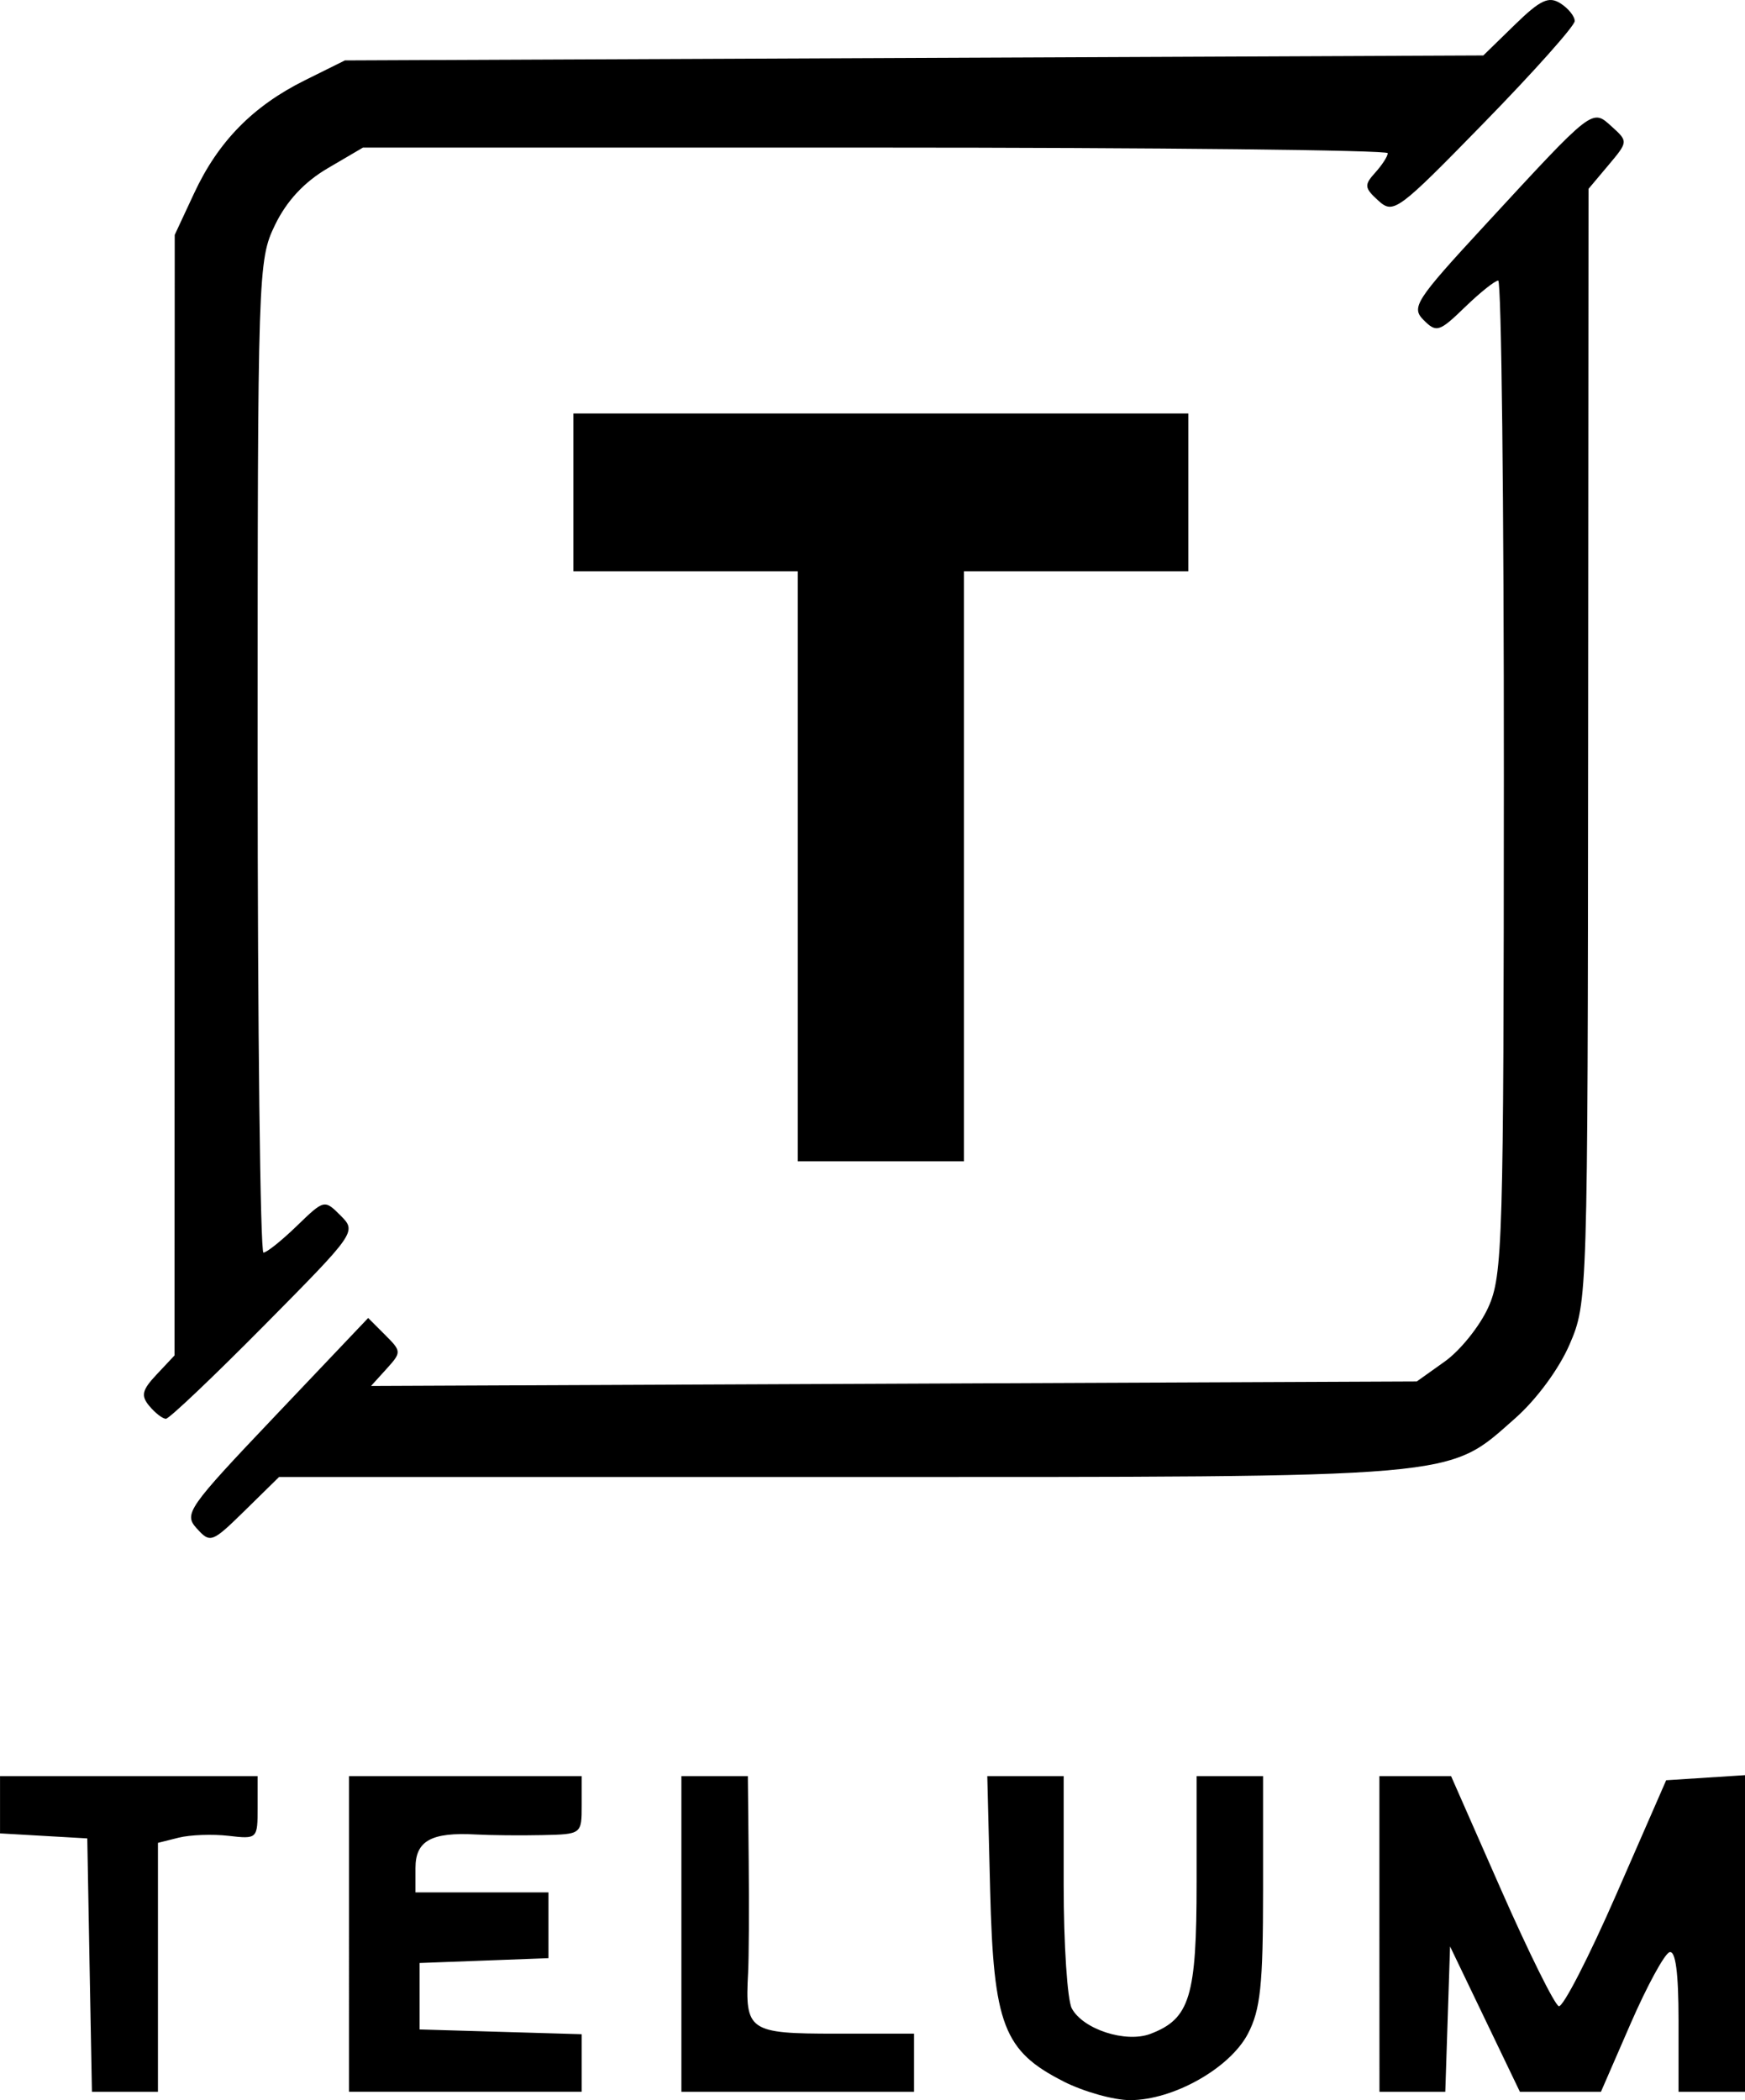 <?xml version="1.0" encoding="UTF-8" standalone="no"?>
<!-- Created with Inkscape (http://www.inkscape.org/) -->

<svg
   width="55.562mm"
   height="66.879mm"
   viewBox="0 0 55.562 66.879"
   version="1.1"
   id="svg5"
   xml:space="preserve"
   xmlns:inkscape="http://www.inkscape.org/namespaces/inkscape"
   xmlns:sodipodi="http://sodipodi.sourceforge.net/DTD/sodipodi-0.dtd"
   xmlns="http://www.w3.org/2000/svg"
   xmlns:svg="http://www.w3.org/2000/svg"><sodipodi:namedview
     id="namedview7"
     pagecolor="#ffffff"
     bordercolor="#000000"
     borderopacity="0.25"
     inkscape:showpageshadow="2"
     inkscape:pageopacity="0.0"
     inkscape:pagecheckerboard="0"
     inkscape:deskcolor="#d1d1d1"
     inkscape:document-units="mm"
     showgrid="false" /><defs
     id="defs2" /><g
     inkscape:label="Layer 1"
     inkscape:groupmode="layer"
     id="layer1"
     transform="translate(63.988,-78.989)"><path
       style="fill:#000000;stroke-width:0.265"
       d="m -30.125,145.272 c -1.908,-0.967 -2.229,-1.803 -2.336,-6.085 l -0.091,-3.638 h 1.216 1.216 v 3.457 c 0,1.901 0.117,3.675 0.259,3.941 0.357,0.666 1.72,1.108 2.502,0.811 1.259,-0.479 1.472,-1.178 1.472,-4.828 v -3.381 h 1.058 1.058 v 3.642 c 0,3.012 -0.084,3.802 -0.483,4.564 -0.575,1.098 -2.376,2.113 -3.751,2.113 -0.52,0 -1.475,-0.268 -2.121,-0.595 z m -31.011,-3.704 -0.073,-4.035 -1.389,-0.08 -1.389,-0.08 v -0.912 -0.912 h 4.101 4.101 v 1.005 c 0,0.993 -0.011,1.004 -0.925,0.897 -0.509,-0.059 -1.223,-0.033 -1.587,0.058 l -0.662,0.166 v 3.964 3.964 h -1.051 -1.051 z m 8.261,-0.992 v -5.027 h 3.704 3.704 v 0.926 c 0,0.925 -0.002,0.926 -1.257,0.953 -0.691,0.015 -1.641,0.006 -2.111,-0.02 -1.422,-0.078 -1.924,0.201 -1.924,1.069 v 0.776 h 2.117 2.117 v 1.047 1.047 l -2.051,0.077 -2.051,0.077 v 1.058 1.058 l 2.58,0.076 2.58,0.076 v 0.916 0.916 h -3.704 -3.704 z m 10.583,0 v -5.027 h 1.058 1.058 l 0.027,2.712 c 0.015,1.492 0.006,3.096 -0.02,3.566 -0.1,1.839 0.023,1.924 2.789,1.924 h 2.496 v 0.926 0.926 h -3.704 -3.704 v -5.027 z m 22.225,0 v -5.027 h 1.141 1.141 l 1.595,3.624 c 0.877,1.993 1.703,3.659 1.835,3.703 0.132,0.043 0.956,-1.558 1.83,-3.558 l 1.589,-3.637 1.255,-0.081 1.255,-0.081 v 5.042 5.042 h -1.058 -1.058 v -2.271 c 0,-1.526 -0.095,-2.239 -0.289,-2.175 -0.159,0.053 -0.715,1.075 -1.236,2.271 l -0.946,2.175 h -1.29 -1.29 l -1.112,-2.315 -1.112,-2.315 -0.076,2.315 -0.076,2.315 h -1.048 -1.048 z m -37.654,-12.911 c -0.423,-0.468 -0.305,-0.638 2.506,-3.598 l 2.95,-3.107 0.538,0.538 c 0.526,0.526 0.527,0.551 0.046,1.083 l -0.493,0.544 16.649,-0.072 16.649,-0.072 0.891,-0.635 c 0.49,-0.349 1.112,-1.123 1.383,-1.72 0.462,-1.018 0.493,-2.048 0.498,-16.893 0.003,-8.695 -0.078,-15.809 -0.18,-15.809 -0.102,0 -0.58,0.382 -1.061,0.848 -0.813,0.788 -0.906,0.817 -1.312,0.411 -0.406,-0.406 -0.268,-0.62 1.957,-3.031 3.472,-3.763 3.398,-3.705 4.035,-3.129 0.519,0.47 0.519,0.478 -0.11,1.226 l -0.633,0.753 -0.013,17.729 c -0.013,17.599 -0.017,17.739 -0.588,19.066 -0.337,0.784 -1.058,1.762 -1.743,2.365 -2.182,1.92 -1.508,1.862 -21.483,1.862 h -17.868 l -1.086,1.066 c -1.048,1.028 -1.102,1.049 -1.531,0.575 z m -1.51,-3.898 c -0.278,-0.335 -0.238,-0.509 0.232,-1.009 l 0.568,-0.605 0.003,-17.842 0.003,-17.842 0.619,-1.328 c 0.767,-1.647 1.872,-2.774 3.527,-3.596 l 1.273,-0.632 18.124,-0.079 18.124,-0.079 0.999,-0.974 c 0.816,-0.796 1.083,-0.921 1.455,-0.686 0.251,0.158 0.456,0.412 0.456,0.565 0,0.152 -1.294,1.604 -2.875,3.225 -2.762,2.832 -2.895,2.93 -3.376,2.495 -0.448,-0.406 -0.459,-0.499 -0.101,-0.894 0.219,-0.242 0.399,-0.521 0.399,-0.619 0,-0.098 -7.342,-0.178 -16.315,-0.178 h -16.315 l -1.122,0.658 c -0.748,0.439 -1.307,1.039 -1.677,1.803 -0.544,1.124 -0.555,1.445 -0.555,16.937 0,8.685 0.084,15.791 0.186,15.791 0.102,0 0.58,-0.382 1.062,-0.849 0.87,-0.843 0.88,-0.845 1.393,-0.331 0.514,0.515 0.496,0.54 -2.427,3.495 -1.62,1.637 -3.03,2.977 -3.134,2.977 -0.104,0 -0.341,-0.182 -0.526,-0.405 z m 20.644,-17.19 v -9.393 h -3.572 -3.572 v -2.514 -2.514 h 9.79 9.79 v 2.514 2.514 h -3.572 -3.572 v 9.393 9.393 h -2.646 -2.646 z"
       id="path1527"
       inkscape:export-filename="logo.svg"
       inkscape:export-xdpi="96"
       inkscape:export-ydpi="96" /></g></svg>
